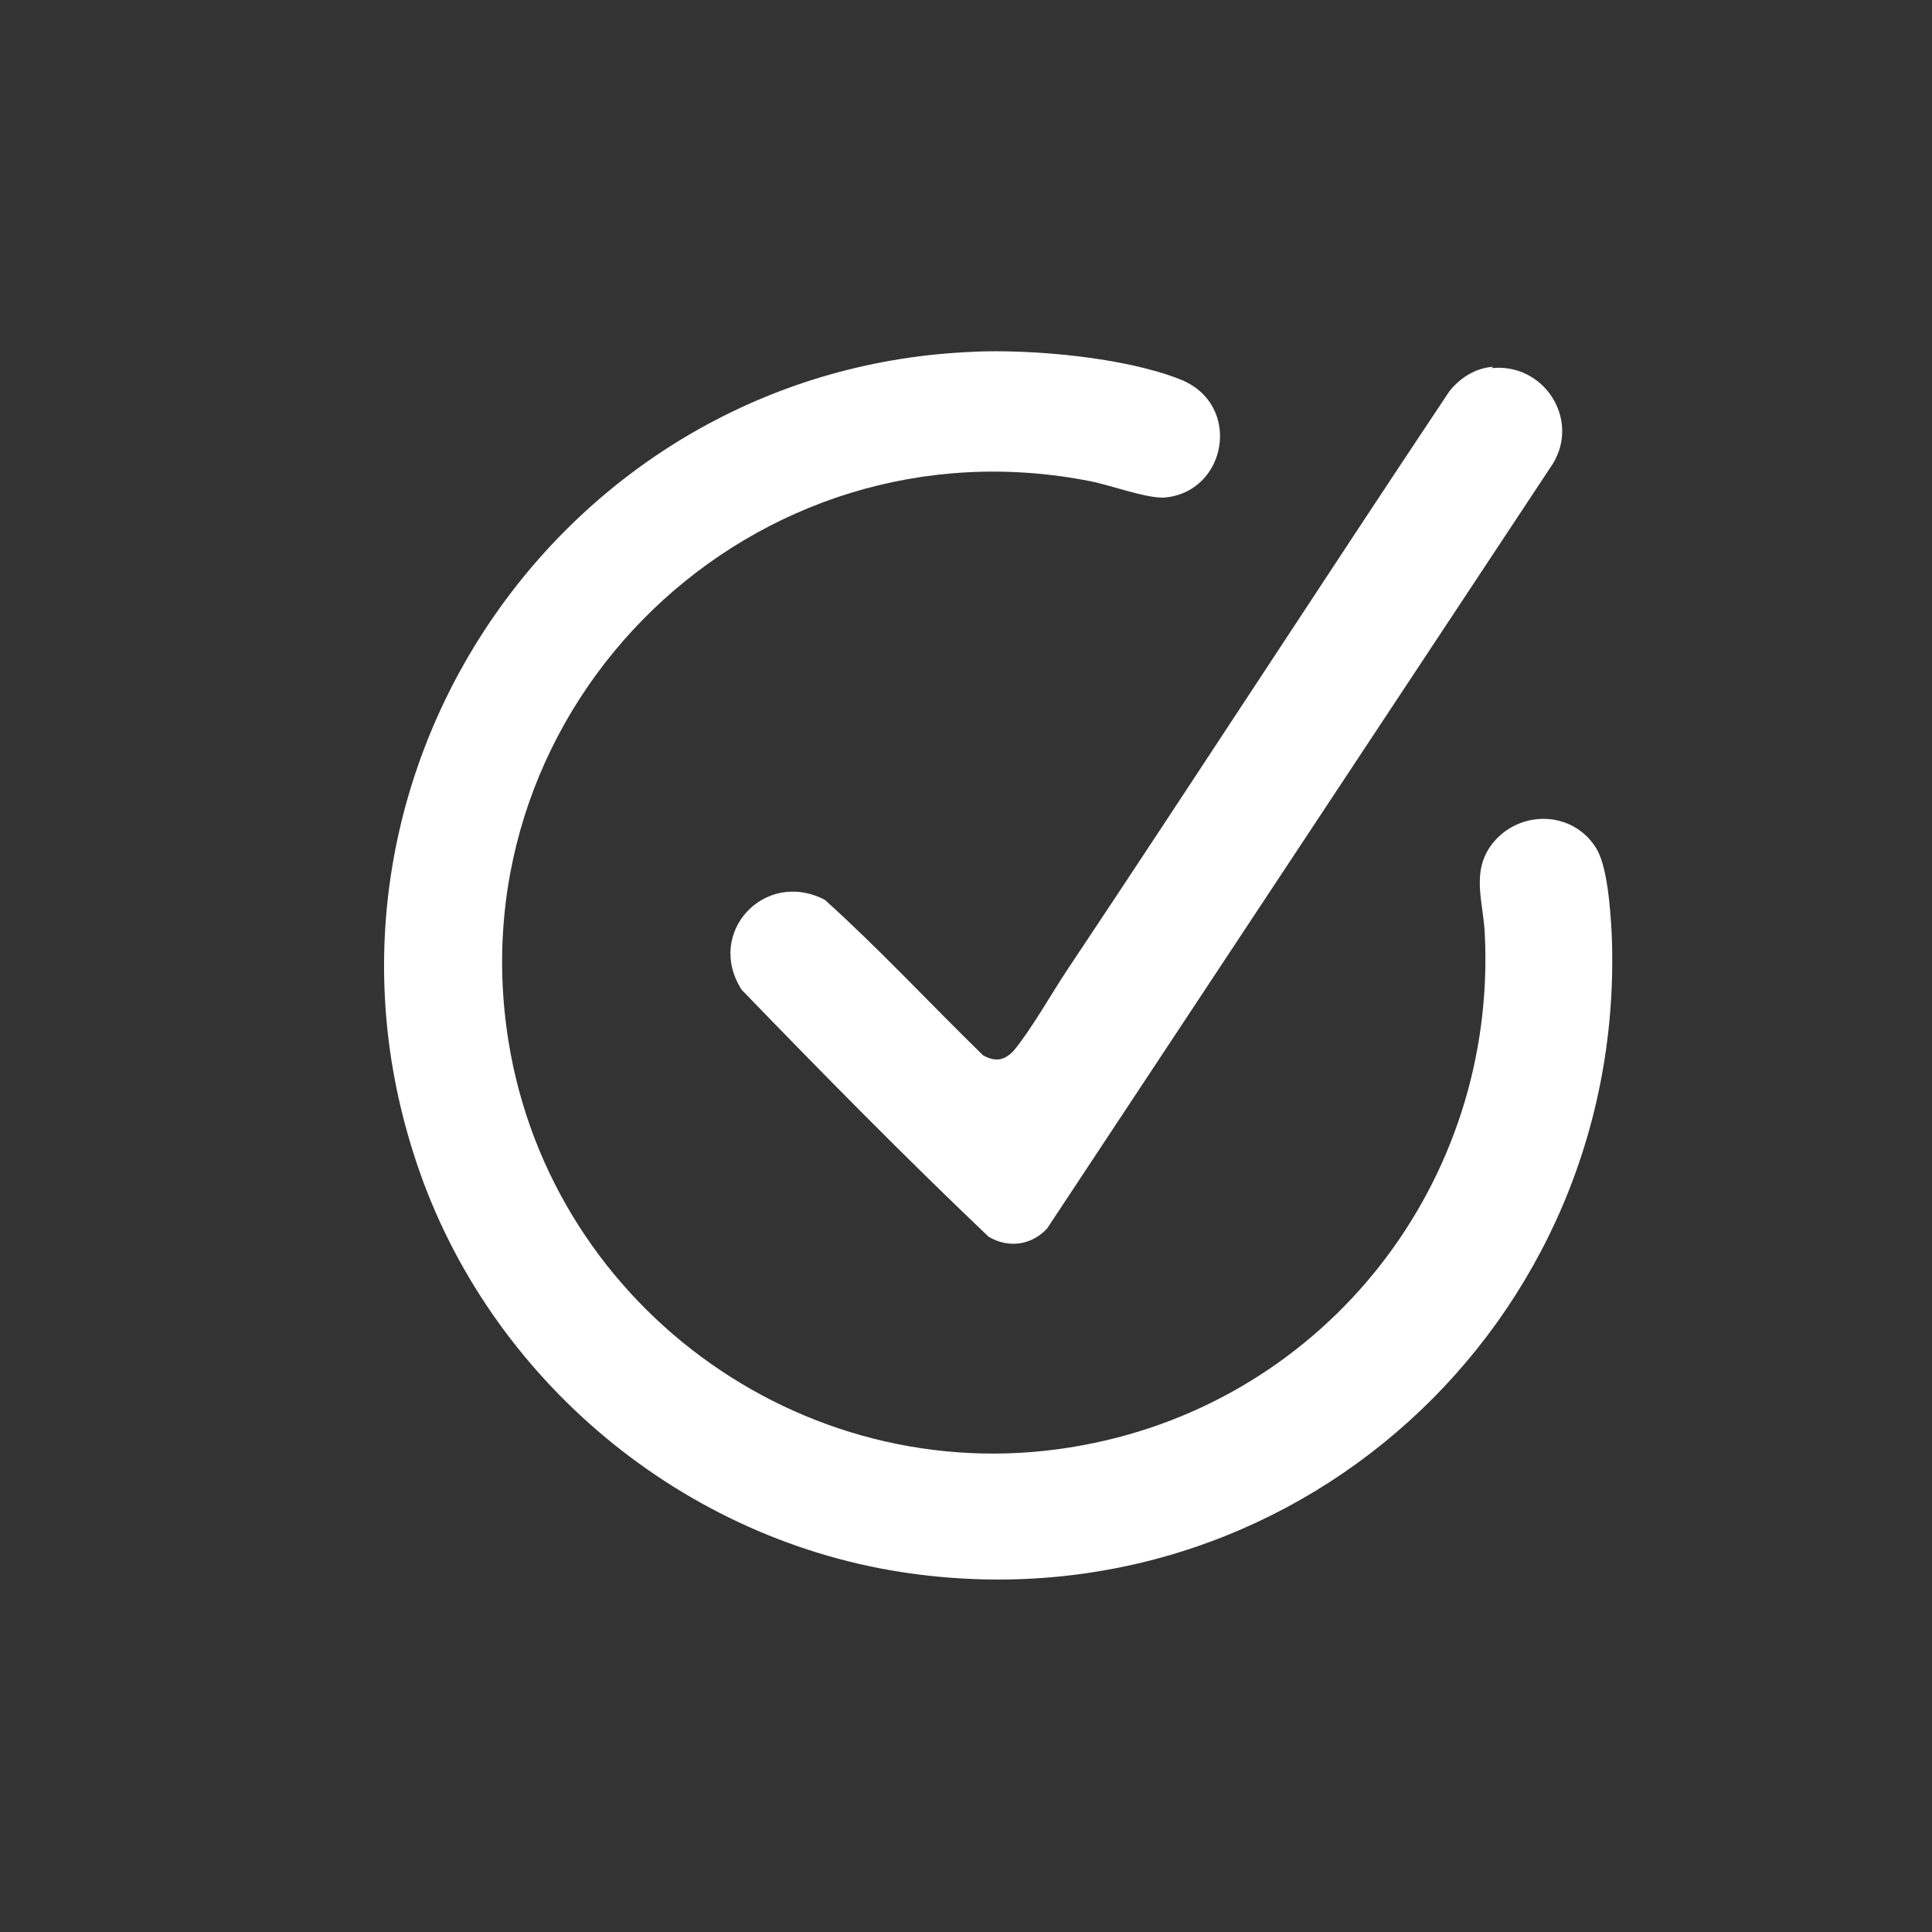 <?xml version="1.0" encoding="UTF-8"?>
<svg id="Ebene_1" xmlns="http://www.w3.org/2000/svg" version="1.1" viewBox="0 0 141.7 141.7">
  <rect x="0" y="0" width="141.7" height="141.7" fill="#333333" stroke="none"/>
  <!-- Generator: Adobe Illustrator 29.3.1, SVG Export Plug-In . SVG Version: 2.1.0 Build 151)  -->
  <defs>
    <style>
      .st0 {
        fill: #fff;
      }
    </style>
  </defs>
  <path class="st0" d="M71.3,25.8c4.4-.2,11.1.4,15.2,2,4.7,1.8,3.5,8.4-1.2,8.7-1.4,0-3.8-.9-5.3-1.2-24.7-4.9-46.7,16.3-42.7,41.1,3.2,19.8,22.3,33.3,42.1,29.6,17.9-3.3,30.4-19.3,29.5-37.5-.1-2.4-1.1-4.7.7-6.8,2-2.3,5.7-2.2,7.4.4.9,1.3,1.1,4.6,1.2,6.2,1.3,28.8-23.6,51.4-52.1,47-16.7-2.6-30.8-14.8-35.8-30.8-9-28.4,11.6-57.6,41.2-58.7h0Z"/>
  <path class="st0" d="M109.4,27c3.8-.4,6.5,3.7,4.5,7l-37.1,56.1c-1.1,1.2-2.8,1.5-4.3.6-6.2-5.9-12.2-12-18.1-18.1-2.7-4.2,1.7-8.9,6.1-6.6,4,3.6,7.7,7.6,11.6,11.4.9.5,1.6.4,2.3-.4,1.3-1.6,2.7-4.1,3.9-5.9,9.4-14.1,18.6-28.3,28-42.4.8-1,1.9-1.7,3.2-1.8h0Z"/>
</svg>